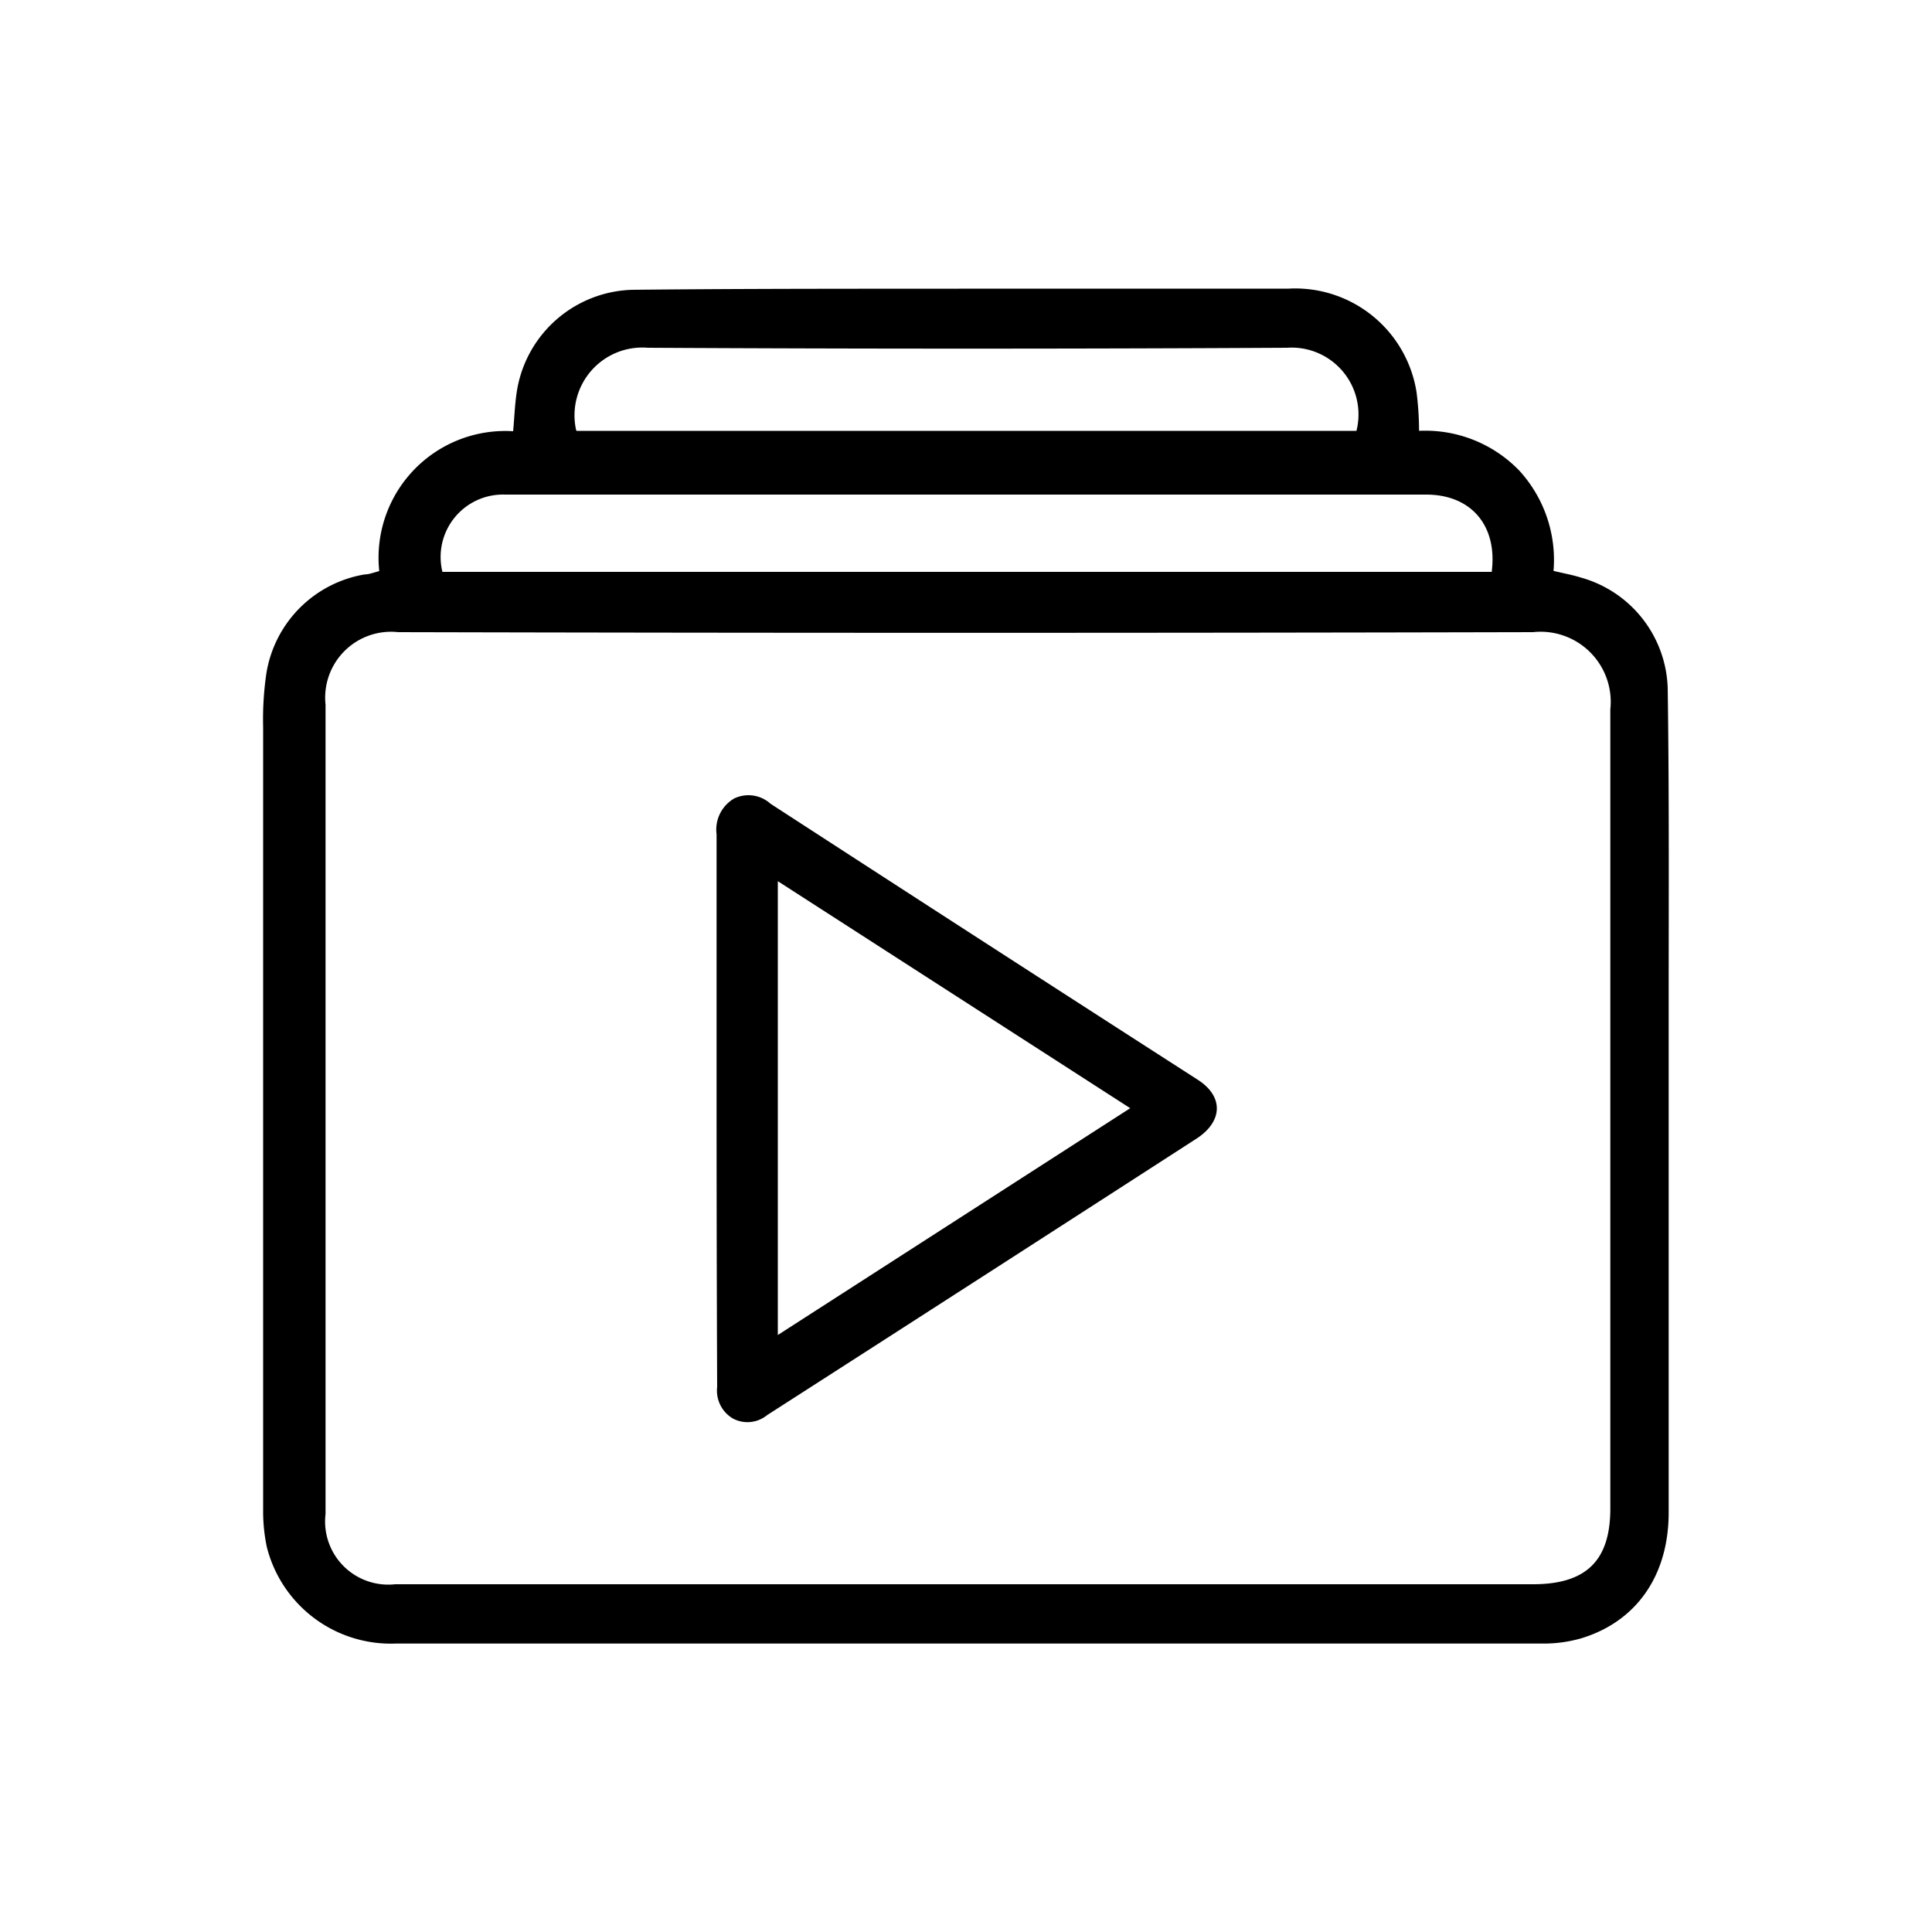 <svg id="Layer_1" data-name="Layer 1" xmlns="http://www.w3.org/2000/svg" viewBox="0 0 100 100"><g id="GI25t2.tif"><path d="M80.41,29.55c.5.12,1,.21,1.4.34a6.14,6.14,0,0,1,4.51,5.72c.08,5.47.05,11,.05,16.43q0,13.12,0,26.25c0,3.25-1.66,5.64-4.53,6.51a7,7,0,0,1-2,.27c-19.78,0-39.57,0-59.35,0a6.62,6.62,0,0,1-6.68-5,9,9,0,0,1-.19-1.93q0-20.26,0-40.51a16.21,16.21,0,0,1,.17-2.79,6.19,6.19,0,0,1,5.1-5.11c.23,0,.45-.1.74-.17a6.56,6.56,0,0,1,6.93-7.24c.07-.76.09-1.51.22-2.23A6.23,6.23,0,0,1,32.73,15c6.57-.07,13.14-.05,19.71-.06,4.75,0,9.5,0,14.25,0a6.36,6.36,0,0,1,6.63,5.36,15.87,15.87,0,0,1,.13,2,6.76,6.76,0,0,1,5.18,2.05A6.84,6.84,0,0,1,80.41,29.55ZM50,82H79.35c2.74,0,4-1.21,4-3.92,0-13.79,0-27.58,0-41.36a3.63,3.63,0,0,0-4-4q-29.37.07-58.74,0a3.41,3.41,0,0,0-3.76,3.75V78.36A3.27,3.27,0,0,0,20.46,82Zm27.21-52.4c.31-2.4-1.07-4-3.39-4l-2.18,0q-22.74,0-45.49,0a3.23,3.23,0,0,0-3.25,4Zm-47.37-7.3H70.21A3.46,3.46,0,0,0,66.62,18q-16.55.09-33.09,0A3.51,3.51,0,0,0,29.82,22.26Z"/><path d="M37.09,57.35c0-4.72,0-9.44,0-14.17A1.86,1.86,0,0,1,38,41.33a1.7,1.7,0,0,1,1.88.27Q50.91,48.76,62,55.89c1.32.85,1.3,2.11,0,3q-11.15,7.2-22.3,14.36a1.6,1.6,0,0,1-1.75.18,1.67,1.67,0,0,1-.83-1.64C37.1,67,37.09,62.16,37.09,57.35Zm3.17-11.74V69.1L58.5,57.36Z"/></g></svg>